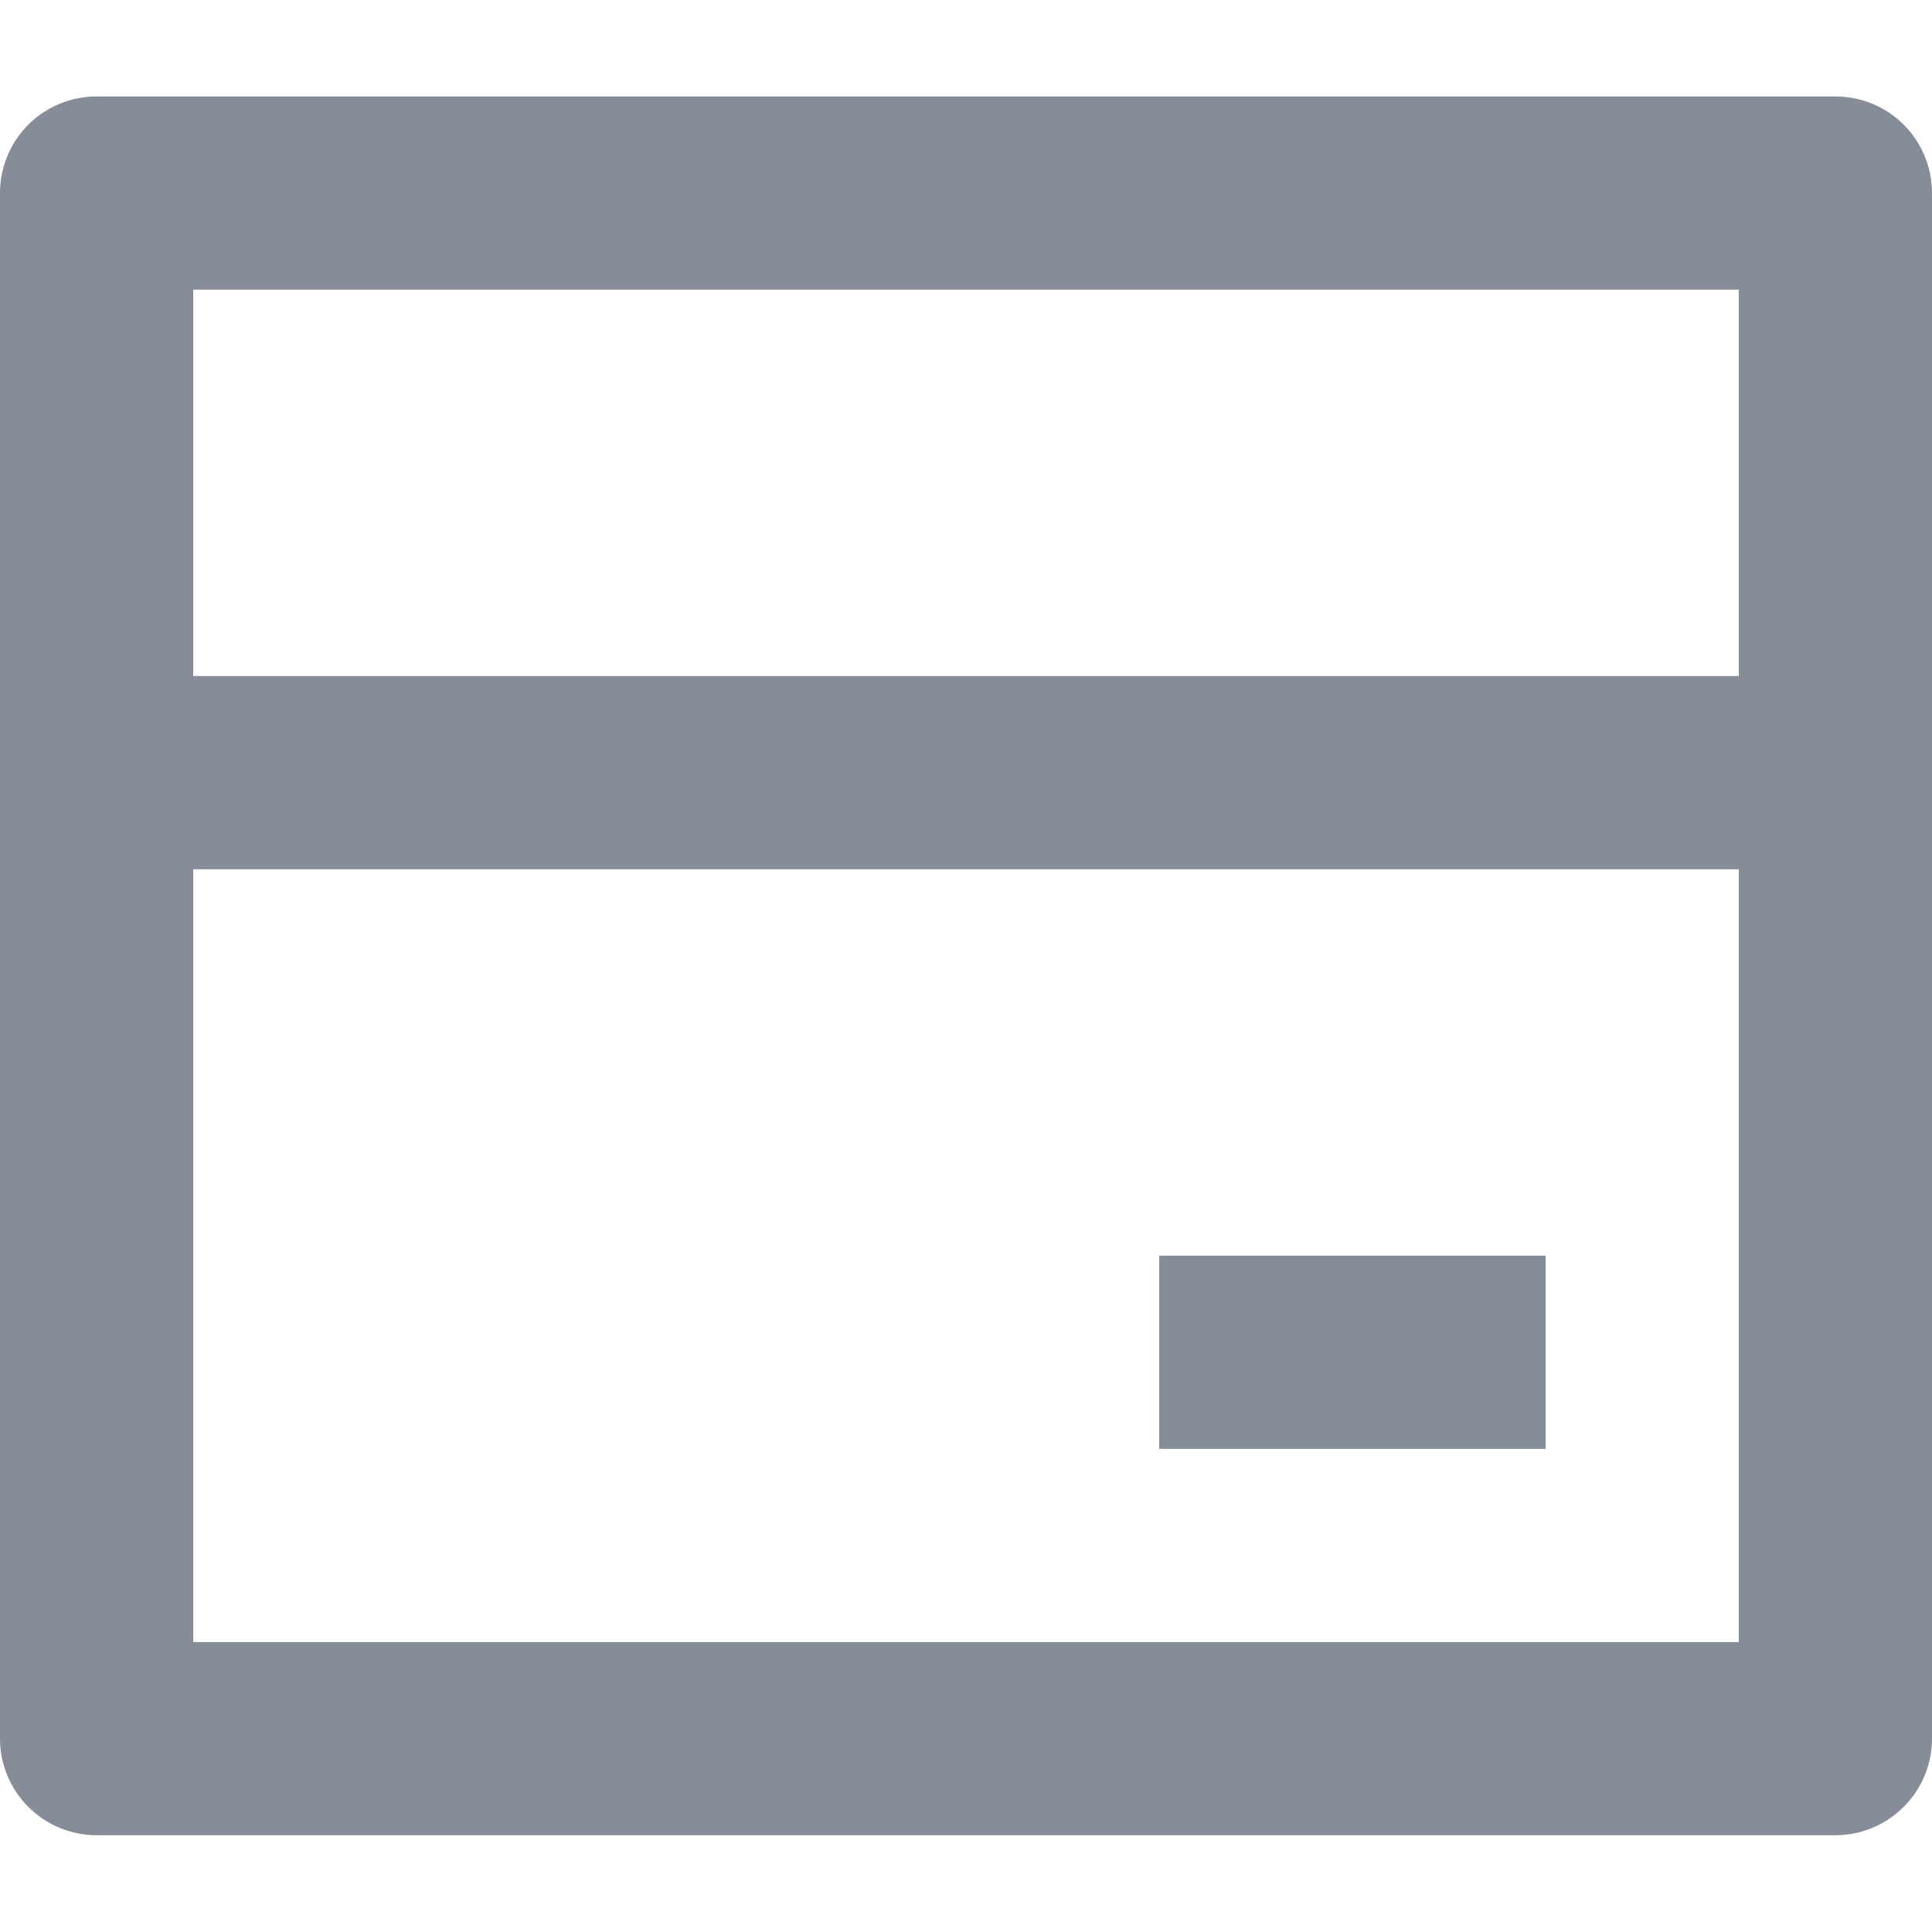<svg width="12" height="12" viewBox="0 0 12 12" fill="none" xmlns="http://www.w3.org/2000/svg">
    <path d="M0.6 0.599H11.4C11.559 0.599 11.712 0.662 11.824 0.774C11.937 0.887 12 1.04 12 1.199V10.799C12 10.958 11.937 11.11 11.824 11.223C11.712 11.335 11.559 11.399 11.4 11.399H0.6C0.441 11.399 0.288 11.335 0.176 11.223C0.063 11.11 0 10.958 0 10.799V1.199C0 1.04 0.063 0.887 0.176 0.774C0.288 0.662 0.441 0.599 0.6 0.599ZM10.8 5.399H1.2V10.199H10.8V5.399ZM10.8 4.199V1.799H1.2V4.199H10.8ZM7.2 7.799H9.6V8.999H7.2V7.799Z" fill="#868C98"/>
</svg>
